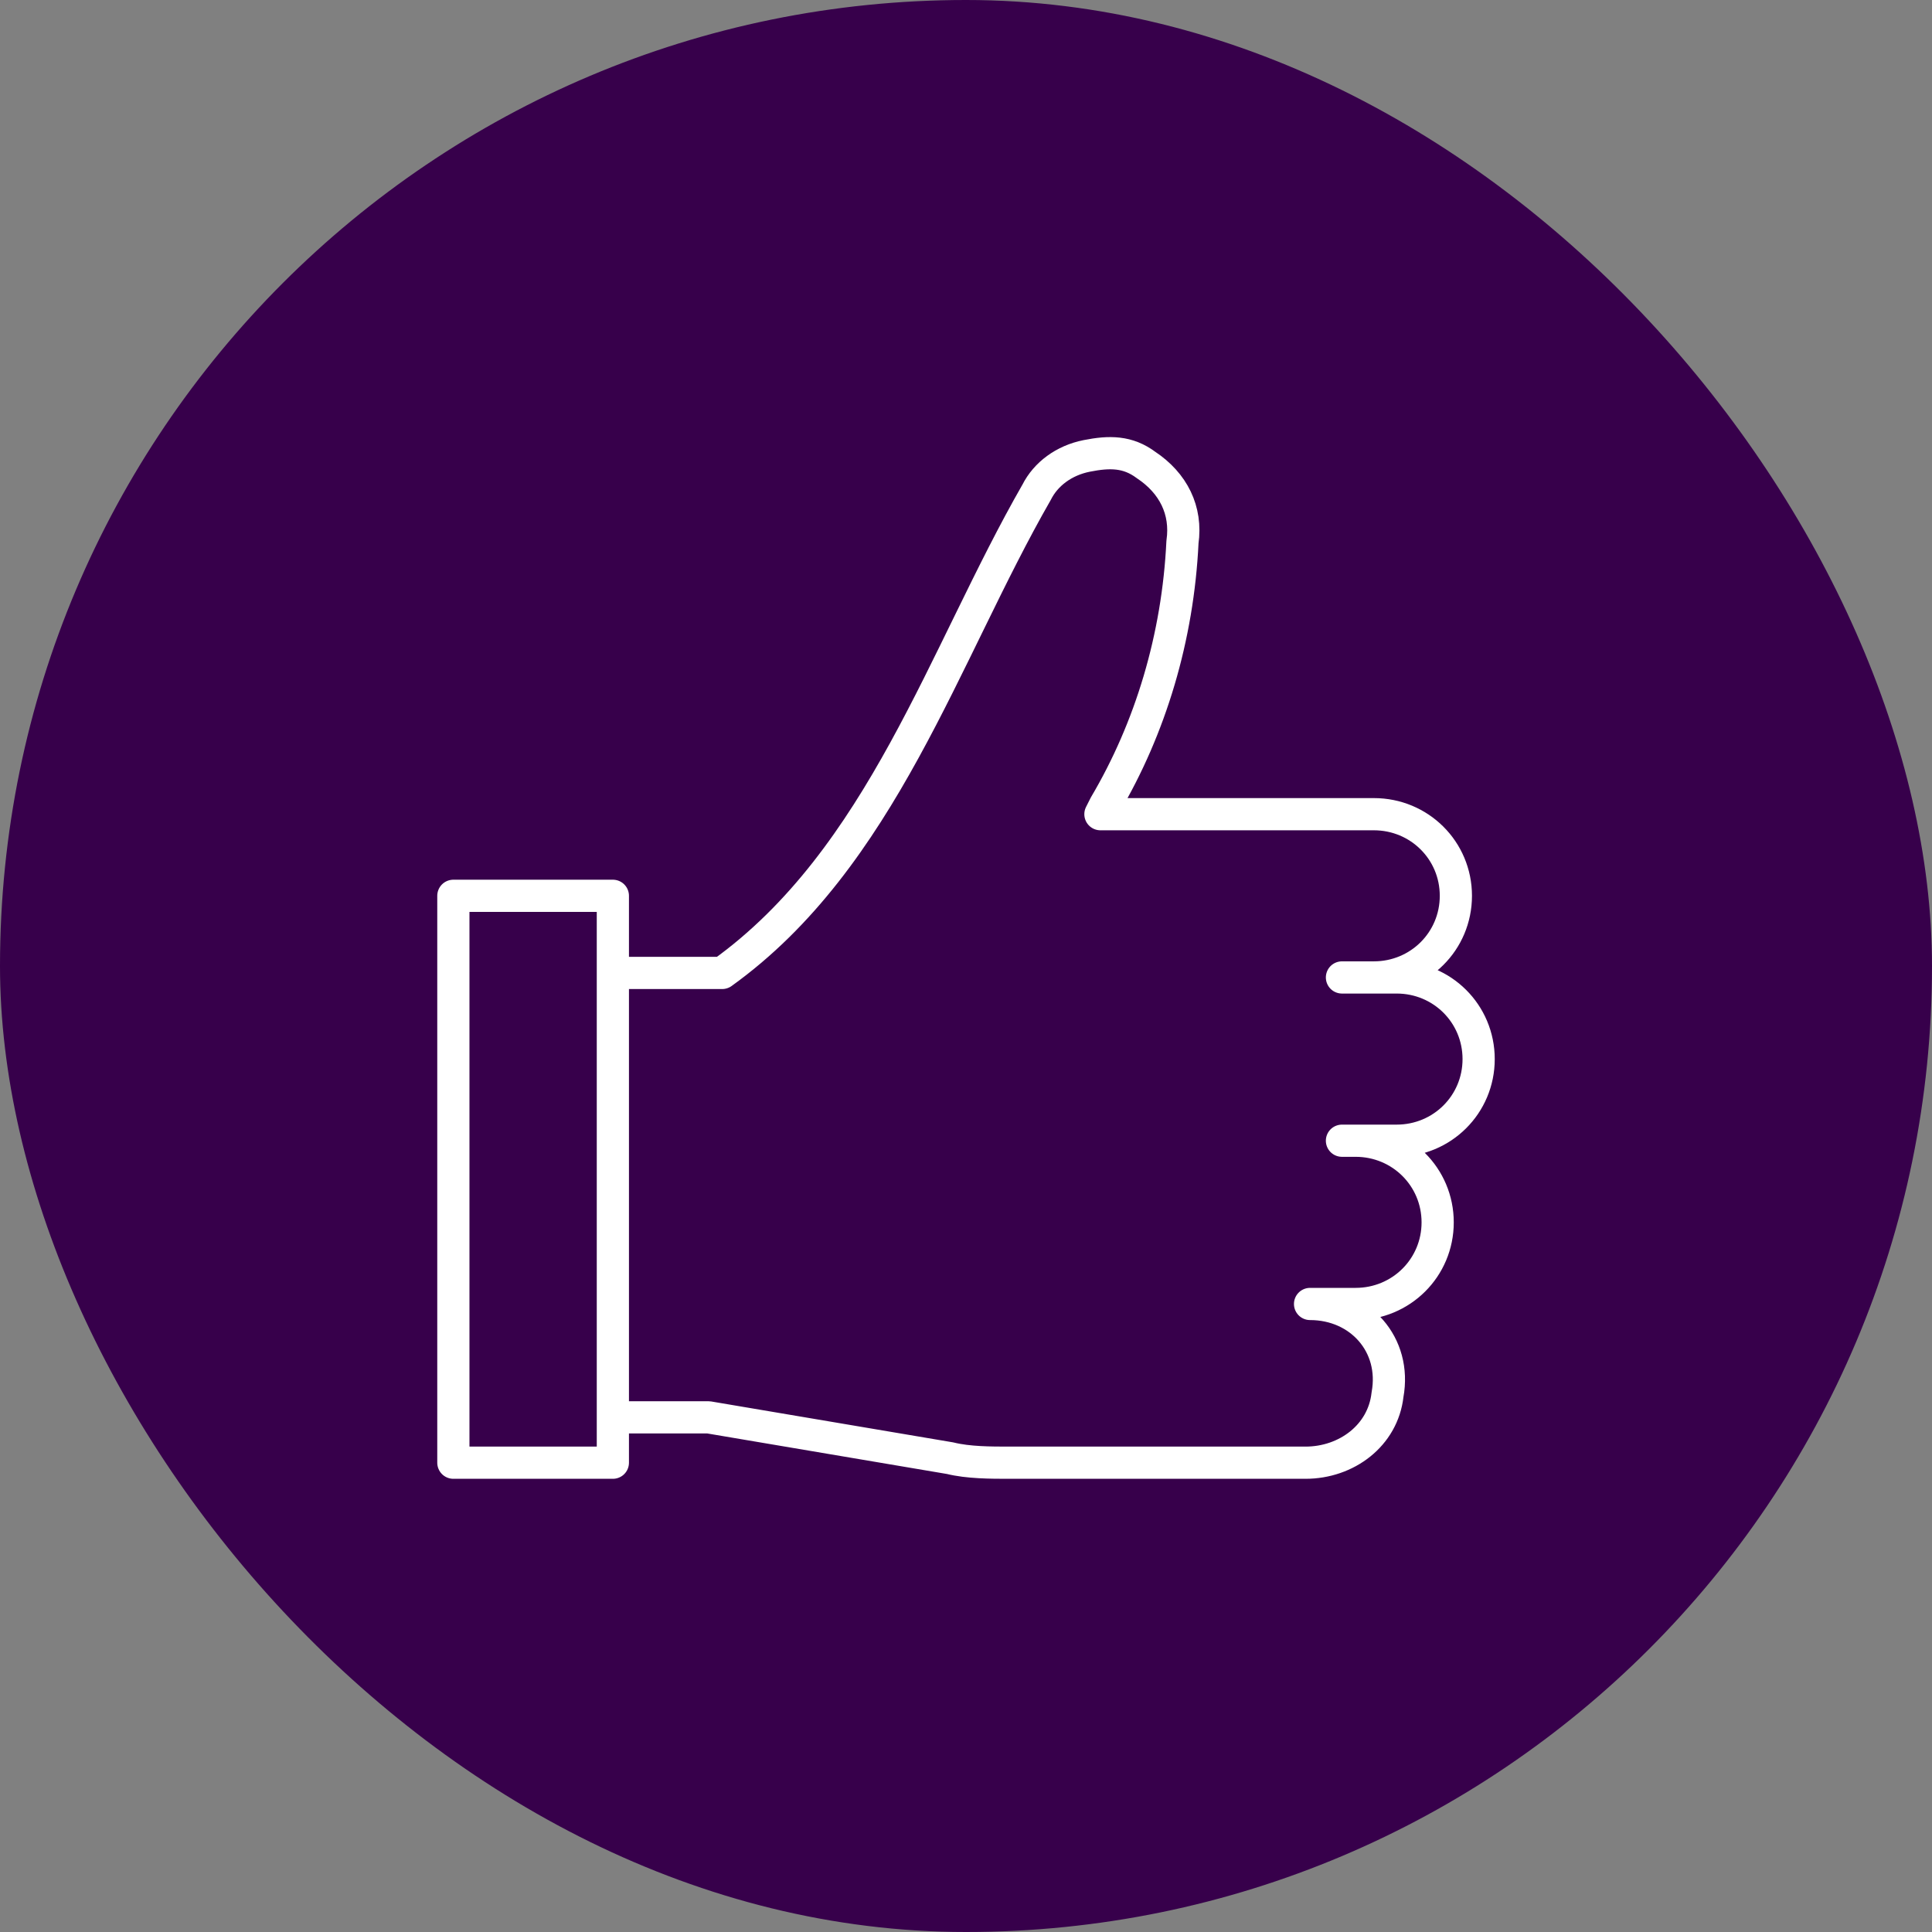 <?xml version="1.0" encoding="UTF-8"?>
<svg xmlns="http://www.w3.org/2000/svg" width="120" height="120" viewBox="0 0 120 120" fill="none">
  <rect x="0" y="0" width="120" height="120" fill="#808080" stroke="none"/>
  <rect width="120" height="120" rx="60" fill="#37004B"></rect>
  <path d="M38.066 88.034H44.011L59.01 90.57C60.141 90.851 61.557 90.851 62.689 90.851H81.088C83.633 90.851 85.899 89.163 86.181 86.628C86.748 83.527 84.482 80.992 81.37 80.992H83.351H84.2C87.03 80.992 89.296 78.74 89.296 75.923C89.296 73.106 87.03 70.852 84.2 70.852H83.351H86.748C89.578 70.852 91.841 68.599 91.841 65.783C91.841 62.964 89.578 60.711 86.748 60.711H83.351H85.332C88.162 60.711 90.427 58.459 90.427 55.64C90.427 52.823 88.162 50.571 85.332 50.571H68.349L68.634 50.007C71.464 45.219 73.162 39.586 73.445 33.669C73.727 31.698 72.877 30.007 71.182 28.881C70.048 28.036 68.916 28.036 67.5 28.317C66.086 28.598 64.955 29.443 64.388 30.572C58.615 40.623 54.772 53.305 44.857 60.431H38.066M38.066 55.64H28.159V90.851H38.066V55.64Z" stroke="white" stroke-width="2" stroke-linecap="round" stroke-linejoin="round"></path>
</svg>
